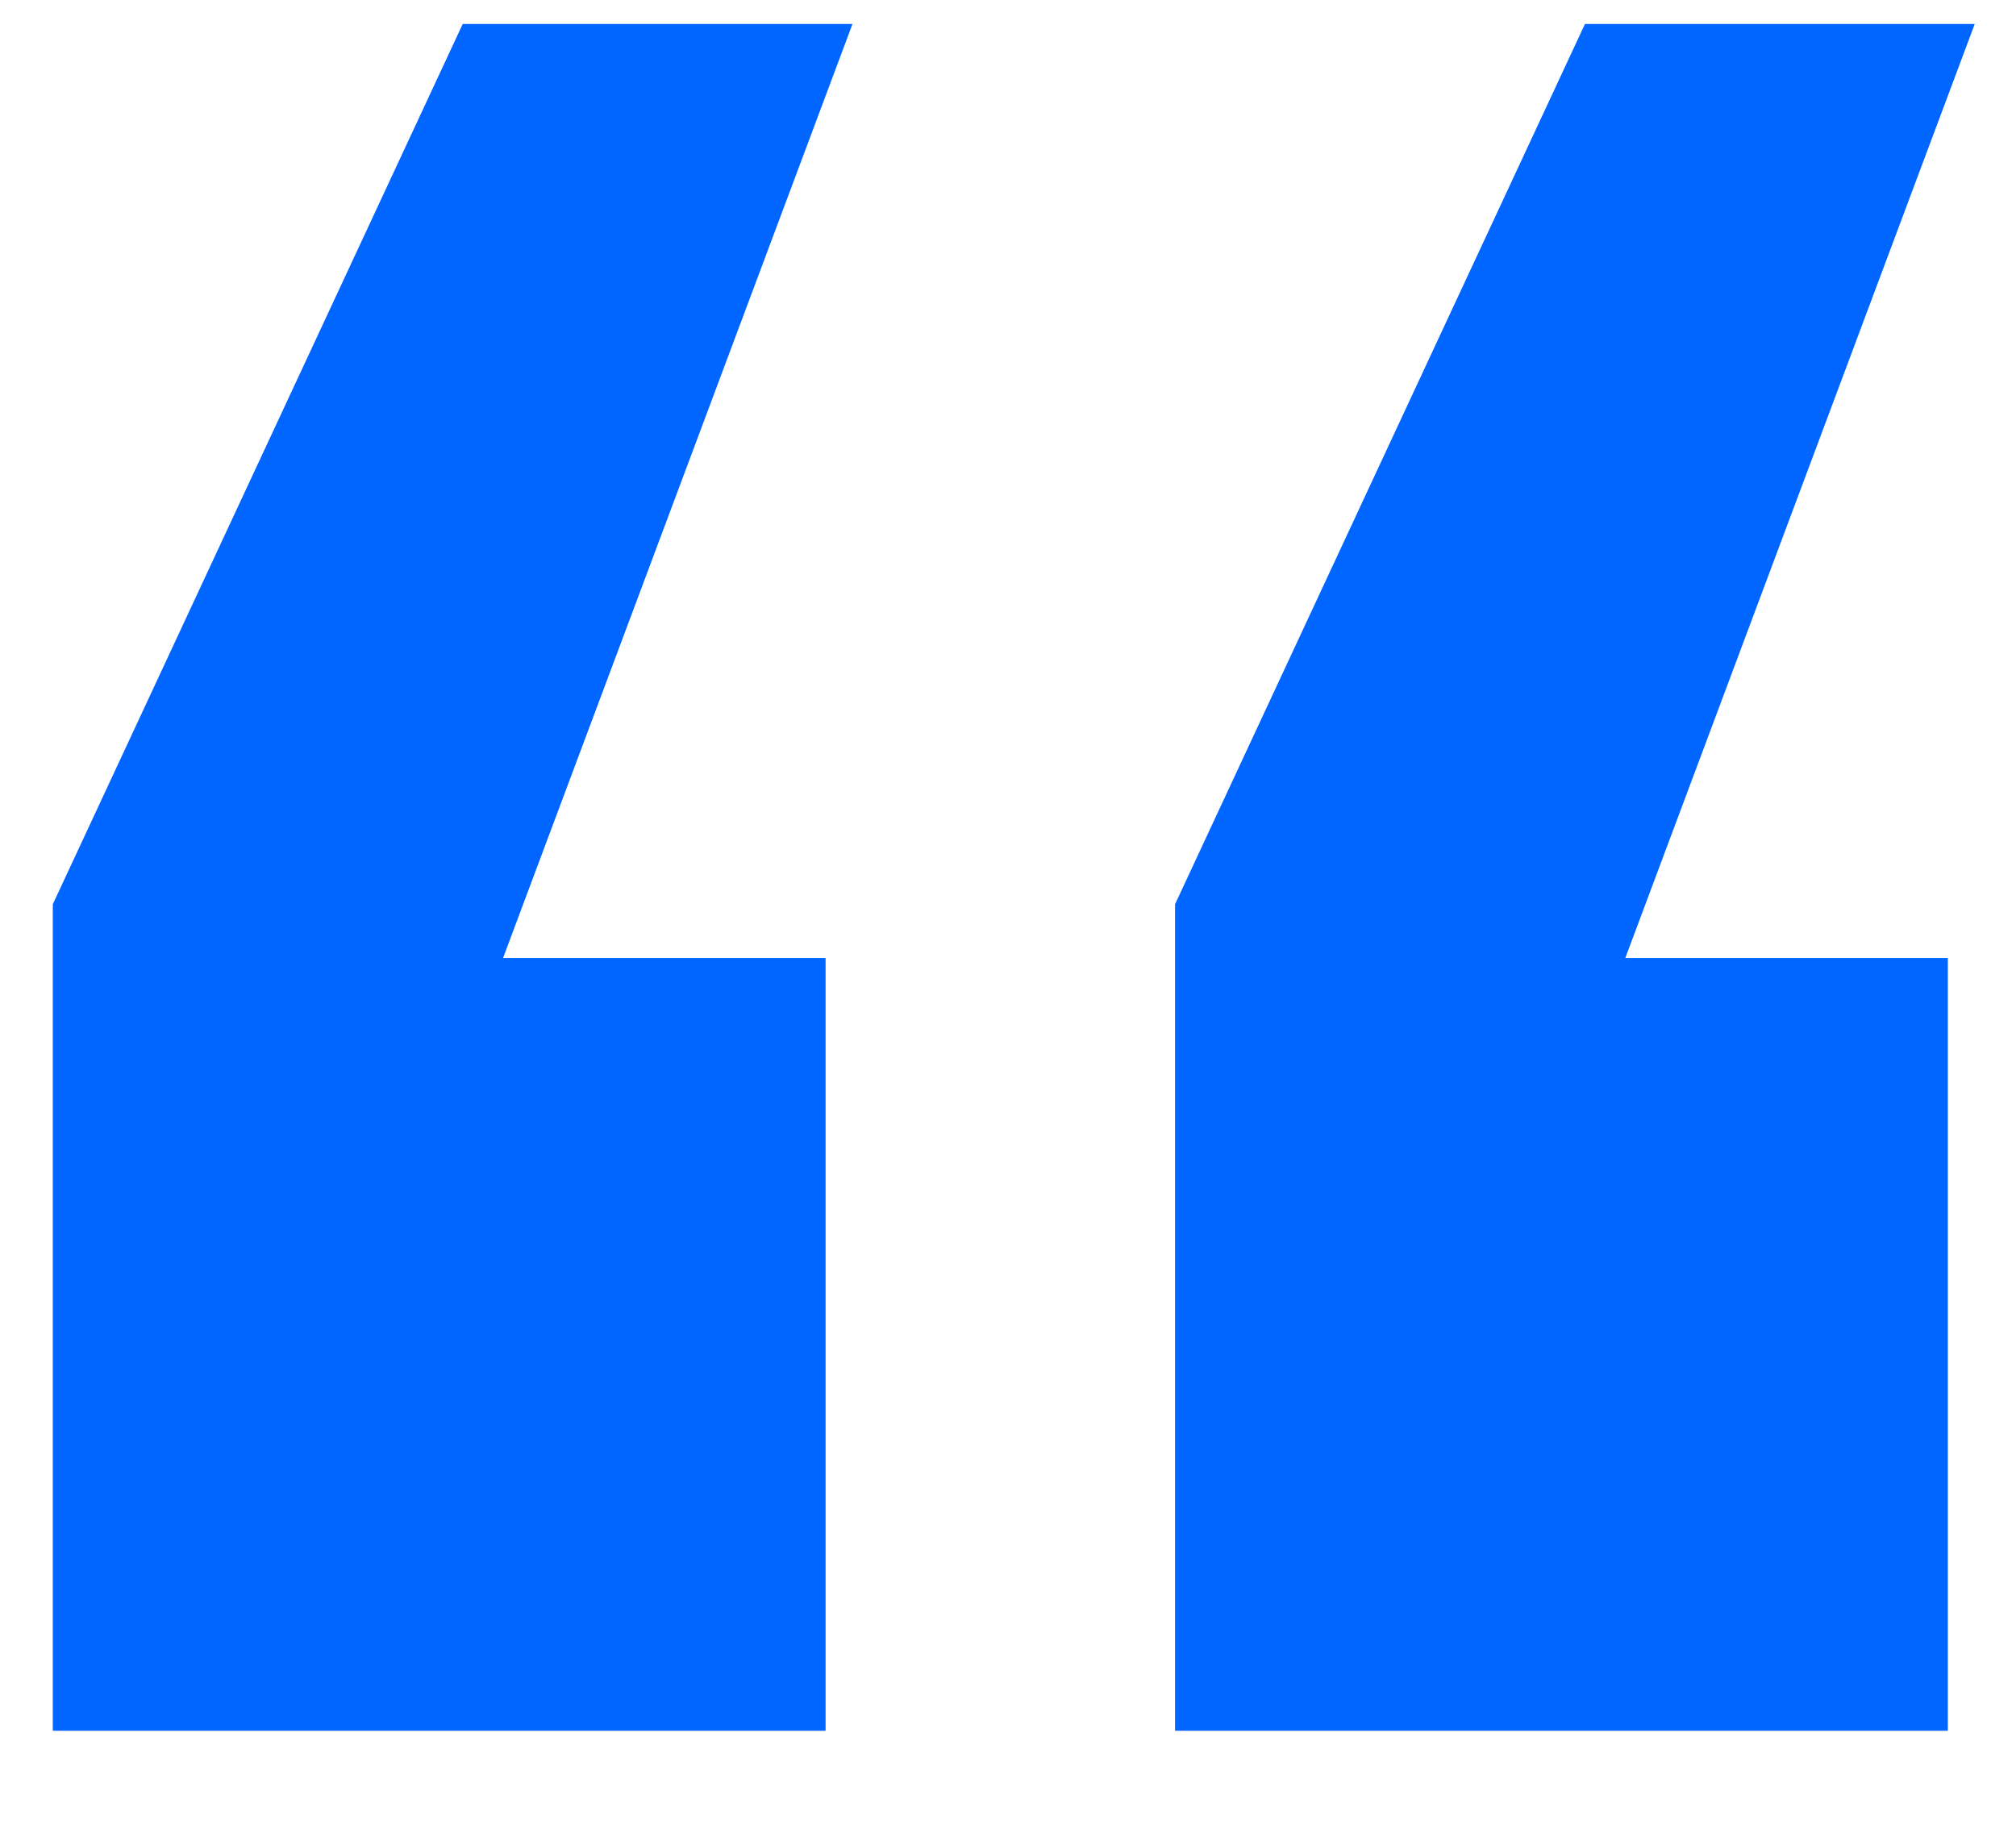<svg width="21" height="19" viewBox="0 0 21 19" fill="none" xmlns="http://www.w3.org/2000/svg">
<path d="M8.6 18.03V9.98H5.24L8.88 0.25H4.82L0.55 9.42V18.03H8.6ZM20.29 18.03V9.98H16.93L20.57 0.25H16.51L12.24 9.42V18.03H20.29Z" fill="#0066FF"/>
</svg>
